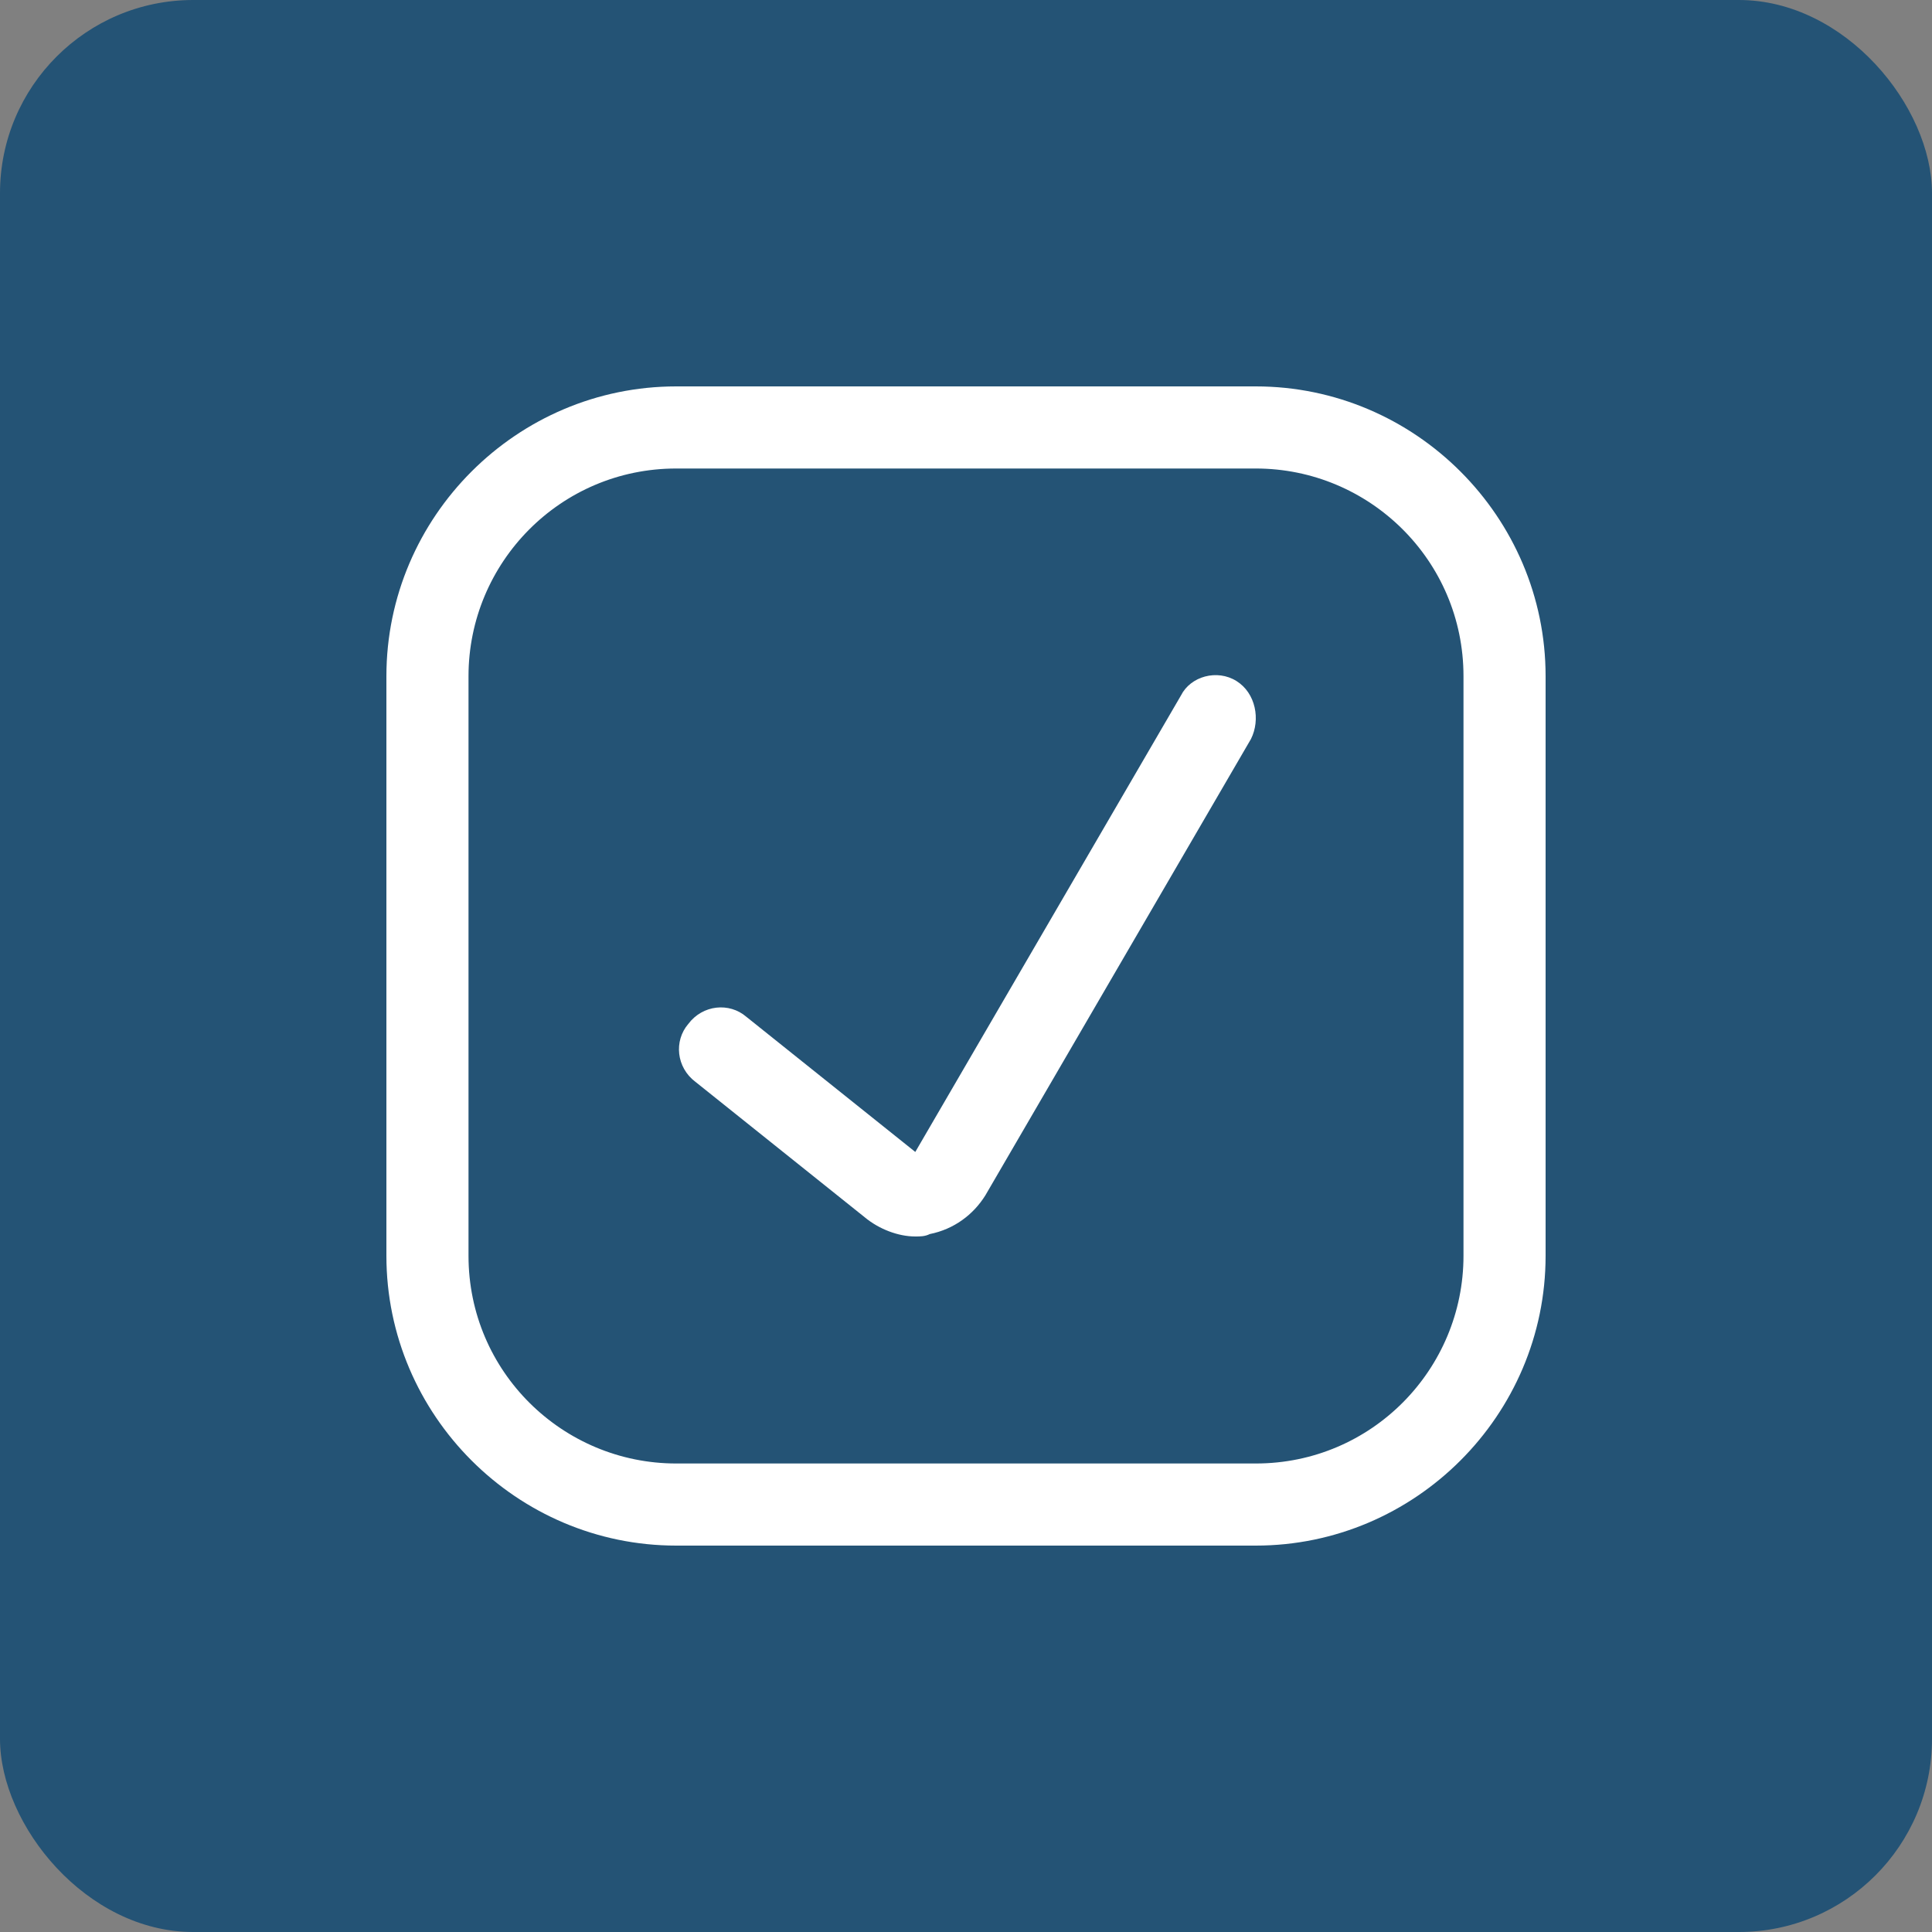 <svg width="80" height="80" viewBox="0 0 80 80" fill="none" xmlns="http://www.w3.org/2000/svg">
<rect x="0" y="0" width="80" height="80" fill="#808080" stroke="none"/>
<rect width="80" height="80" rx="8" fill="#245375"/>
<g clip-path="url(#clip0_311_1844)">
<path d="M52 16H28C21.4 16 16 21.4 16 28V52C16 58.6 21.4 64 28 64H52C58.6 64 64 58.6 64 52V28C64 21.4 58.6 16 52 16ZM60.6 52C60.6 56.7 56.8 60.6 52 60.6H28C23.3 60.6 19.4 56.8 19.4 52V28C19.4 23.3 23.2 19.4 28 19.4H52C56.7 19.4 60.6 23.2 60.6 28V52Z" fill="white"/>
<path d="M51.2 28.2C50.4 27.7 49.3 28 48.9 28.8L37.9 47.7L30.9 42.1C30.2 41.5 29.1 41.6 28.5 42.4C27.9 43.1 28 44.2 28.8 44.8L35.8 50.4C36.4 50.9 37.2 51.2 37.9 51.2C38.1 51.2 38.3 51.2 38.5 51.1C39.5 50.9 40.3 50.3 40.8 49.5L51.8 30.6C52.2 29.8 52 28.7 51.2 28.2Z" fill="white"/>
</g>
<defs>
<clipPath id="clip0_311_1844">
<rect width="48" height="48" fill="white" transform="translate(16 16)"/>
</clipPath>
</defs>
</svg>
